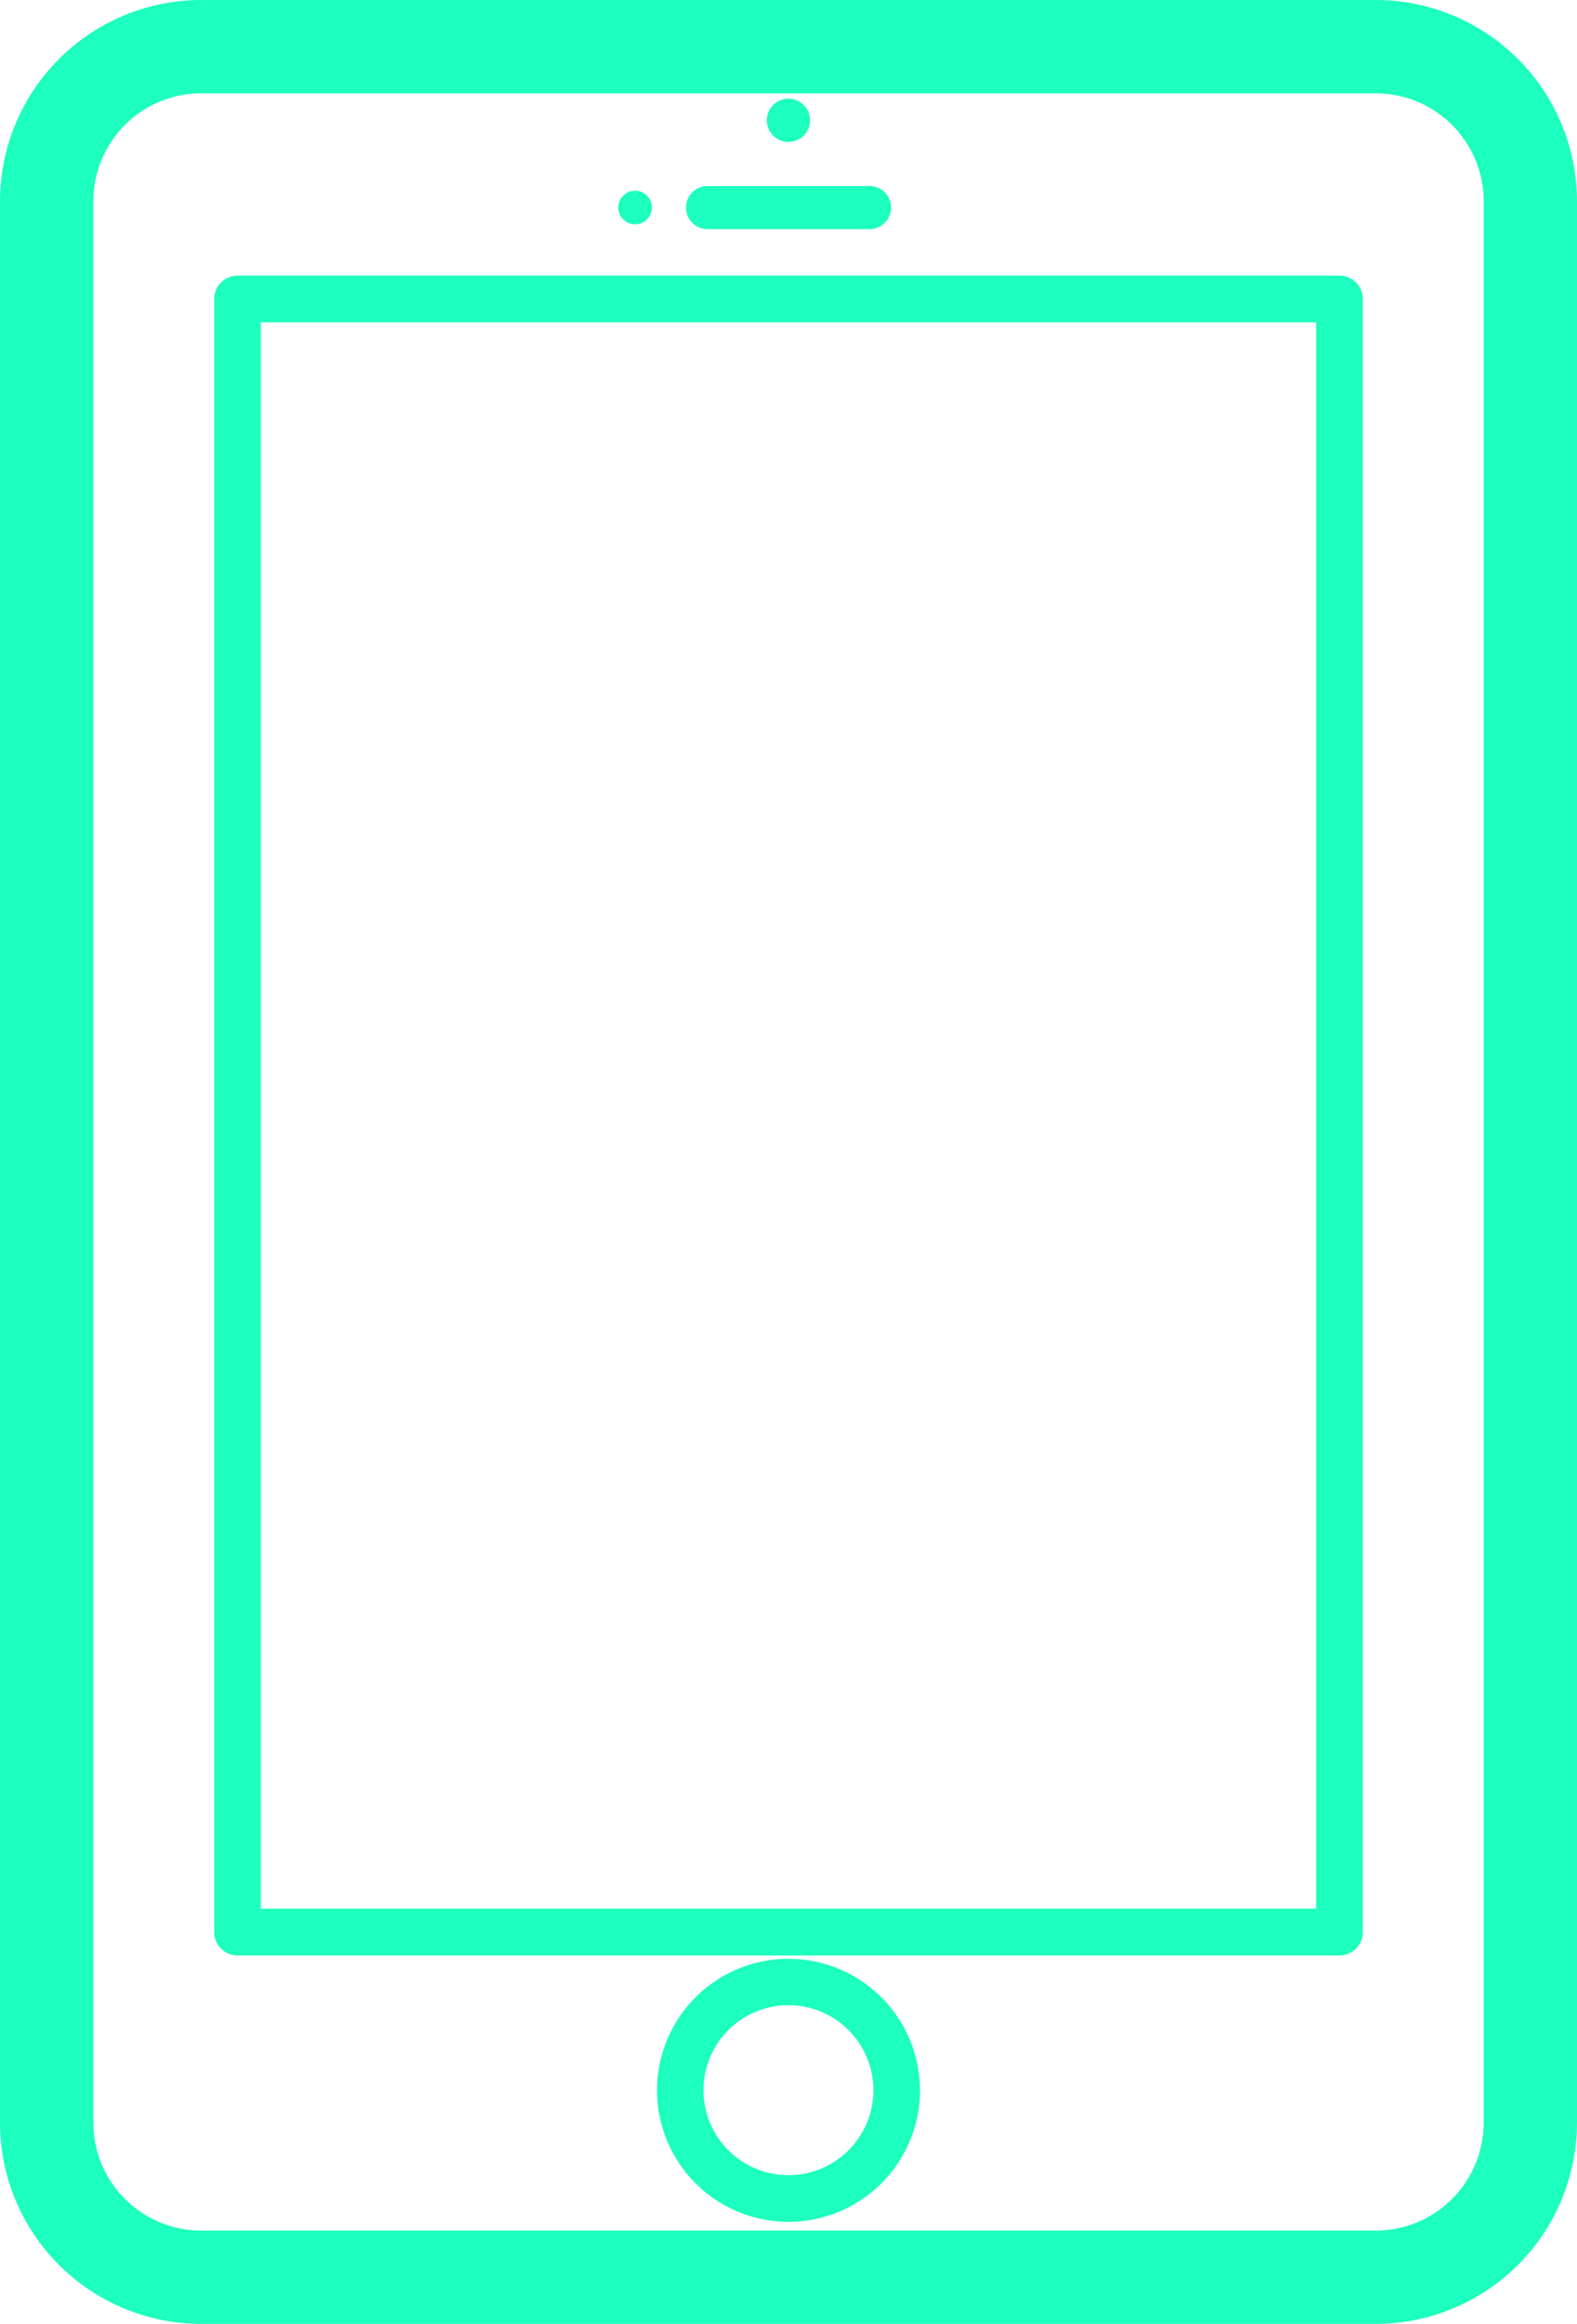 <?xml version="1.0" encoding="UTF-8"?> <svg xmlns="http://www.w3.org/2000/svg" width="63.116" height="92.979" viewBox="0 0 63.116 92.979"><g transform="translate(-228.608 -736.564)"><path d="M283.673,736.564H236.658a8.059,8.059,0,0,0-8.05,8.05v76.879a8.059,8.059,0,0,0,8.05,8.05h47.015a8.059,8.059,0,0,0,8.05-8.05V744.614A8.059,8.059,0,0,0,283.673,736.564Zm4.316,84.929a4.321,4.321,0,0,1-4.316,4.316H236.658a4.318,4.318,0,0,1-4.313-4.316V744.614a4.318,4.318,0,0,1,4.313-4.316h47.015a4.321,4.321,0,0,1,4.316,4.316Z" transform="translate(0 0)" fill="#1dffbe"></path><path d="M240.19,739.673a.865.865,0,1,0-.865-.865A.867.867,0,0,0,240.19,739.673Z" transform="translate(19.974 2.57)" fill="#1dffbe"></path><path d="M239.057,740.887h6.484a.862.862,0,0,0,0-1.724h-6.484a.862.862,0,1,0,0,1.724Z" transform="translate(17.868 4.844)" fill="#1dffbe"></path><path d="M237.922,740.572a.672.672,0,1,0-.673-.67A.672.672,0,0,0,237.922,740.572Z" transform="translate(16.105 4.967)" fill="#1dffbe"></path><path d="M243.051,763.93a5.262,5.262,0,1,0,5.264,5.264A5.267,5.267,0,0,0,243.051,763.93Zm0,8.657a3.4,3.4,0,1,1,3.4-3.394A3.4,3.4,0,0,1,243.051,772.587Z" transform="translate(17.113 51.005)" fill="#1dffbe"></path><path d="M276.64,740.415H232.535a.934.934,0,0,0-.934.934v65.341a.936.936,0,0,0,.934.934H276.64a.936.936,0,0,0,.934-.934V741.349A.934.934,0,0,0,276.64,740.415Zm-.934,65.338H233.468v-63.47h42.238Z" transform="translate(5.578 7.177)" fill="#1dffbe"></path></g></svg> 